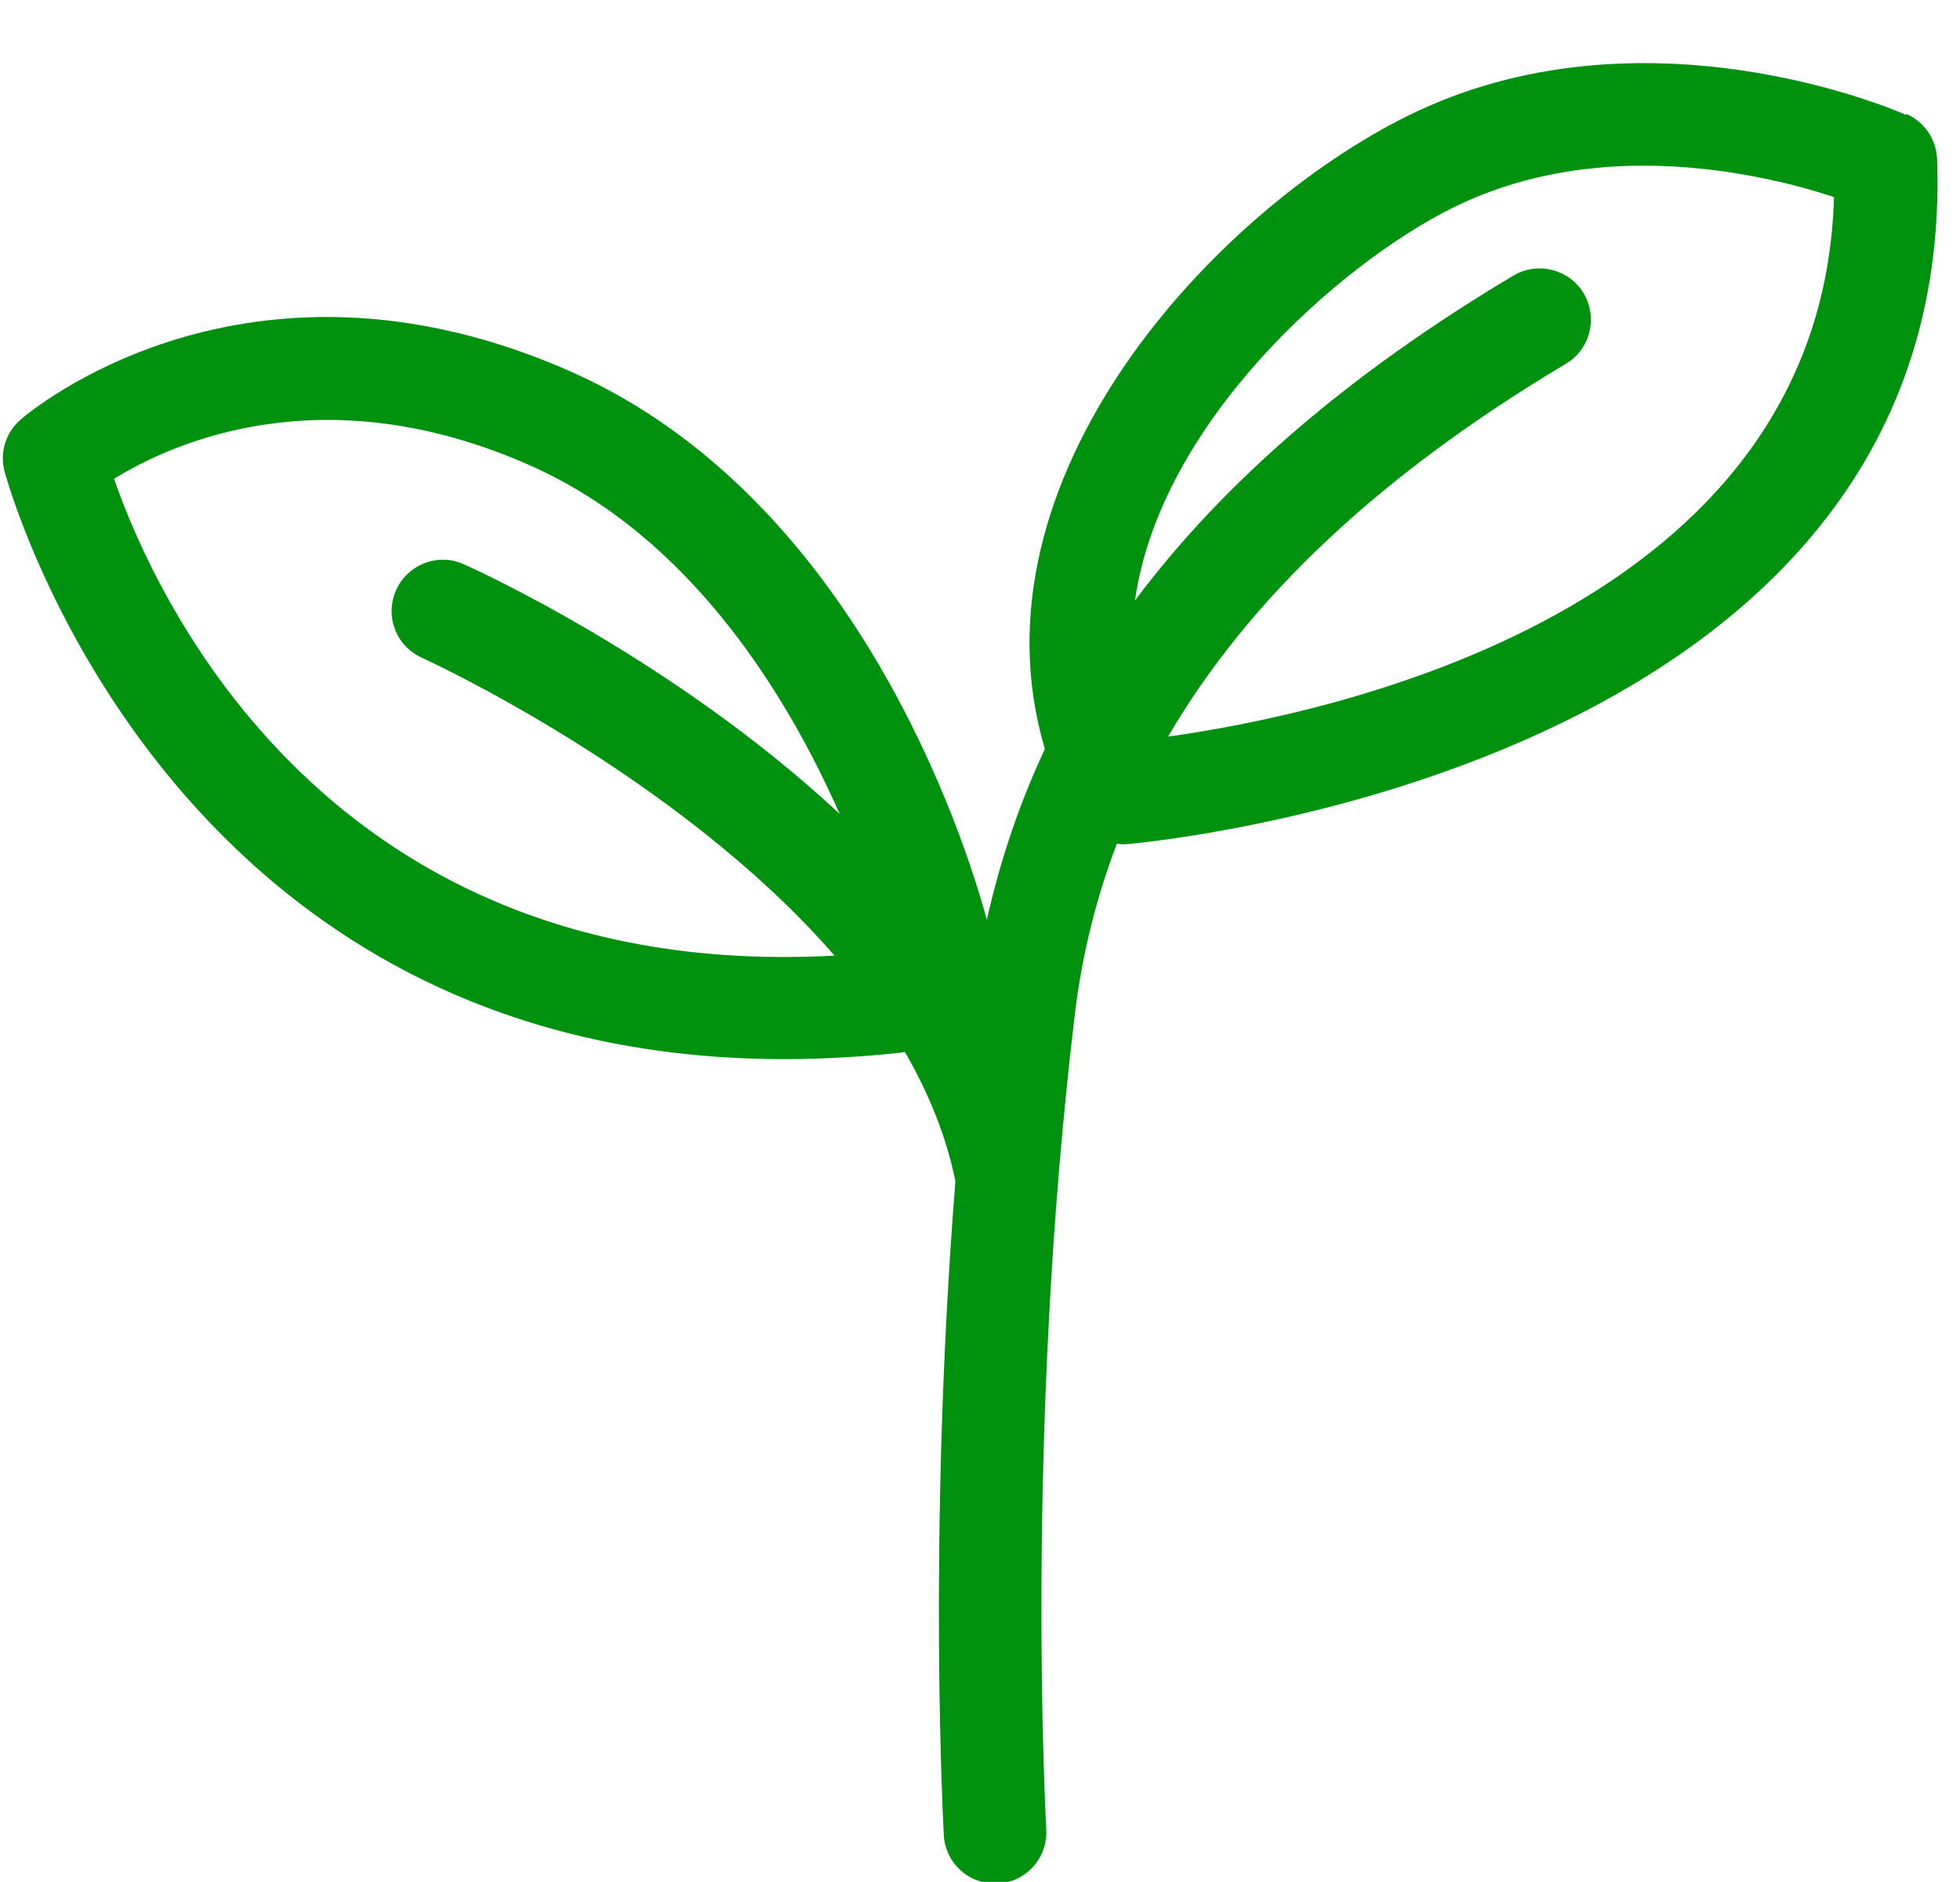 <?xml version="1.0" encoding="UTF-8" standalone="no"?><svg xmlns="http://www.w3.org/2000/svg" xmlns:xlink="http://www.w3.org/1999/xlink" data-name="Layer 4" fill="#00910e" height="55.1" preserveAspectRatio="xMidYMid meet" version="1" viewBox="21.6 21.5 57.4 55.1" width="57.4" zoomAndPan="magnify"><g id="change1_1"><path d="m77.41,24.86c-.31-.14-7.75-3.35-14.58.03-5.7,2.82-12.97,10.65-10.63,18.54-.75,1.6-1.31,3.27-1.7,5-.65-2.39-3.82-12.33-12.16-16.04-9.5-4.22-15.88,1.17-16.14,1.4-.43.37-.61.95-.47,1.5.05.18,4.61,17.22,22.83,17.22,1.09,0,2.23-.06,3.43-.19.04,0,.07-.02.11-.02.69,1.19,1.21,2.46,1.48,3.78-.83,10.45-.34,19.06-.34,19.16.05.8.71,1.41,1.5,1.41.03,0,.06,0,.09,0,.83-.05,1.46-.76,1.41-1.59,0-.11-.65-11.5.84-23.88.21-1.73.62-3.38,1.23-4.98.04,0,.08.02.13.02.04,0,.08,0,.12,0,.24-.02,24.39-2.05,23.77-20.06-.02-.57-.37-1.09-.89-1.32Zm-52.47,10.66c1.71-1.06,6.16-3.07,12.19-.39,4.69,2.08,7.52,6.72,9.06,10.2-4.83-4.5-10.62-7.14-11.01-7.31-.75-.34-1.64,0-1.98.76-.34.76,0,1.64.76,1.98.1.05,7.44,3.39,12.08,8.72-14.81.8-19.9-10.5-21.1-13.96Zm30.86,7.56c2.38-4.08,6.24-7.7,11.66-10.93.71-.42.94-1.35.52-2.06-.42-.71-1.35-.94-2.06-.52-4.78,2.85-8.46,6.01-11.08,9.51.73-5.18,5.94-9.83,9.33-11.51,1.85-.91,3.79-1.22,5.56-1.22,2.38,0,4.46.55,5.58.92-.34,12.13-14.76,15.14-19.52,15.8Z"/></g></svg>